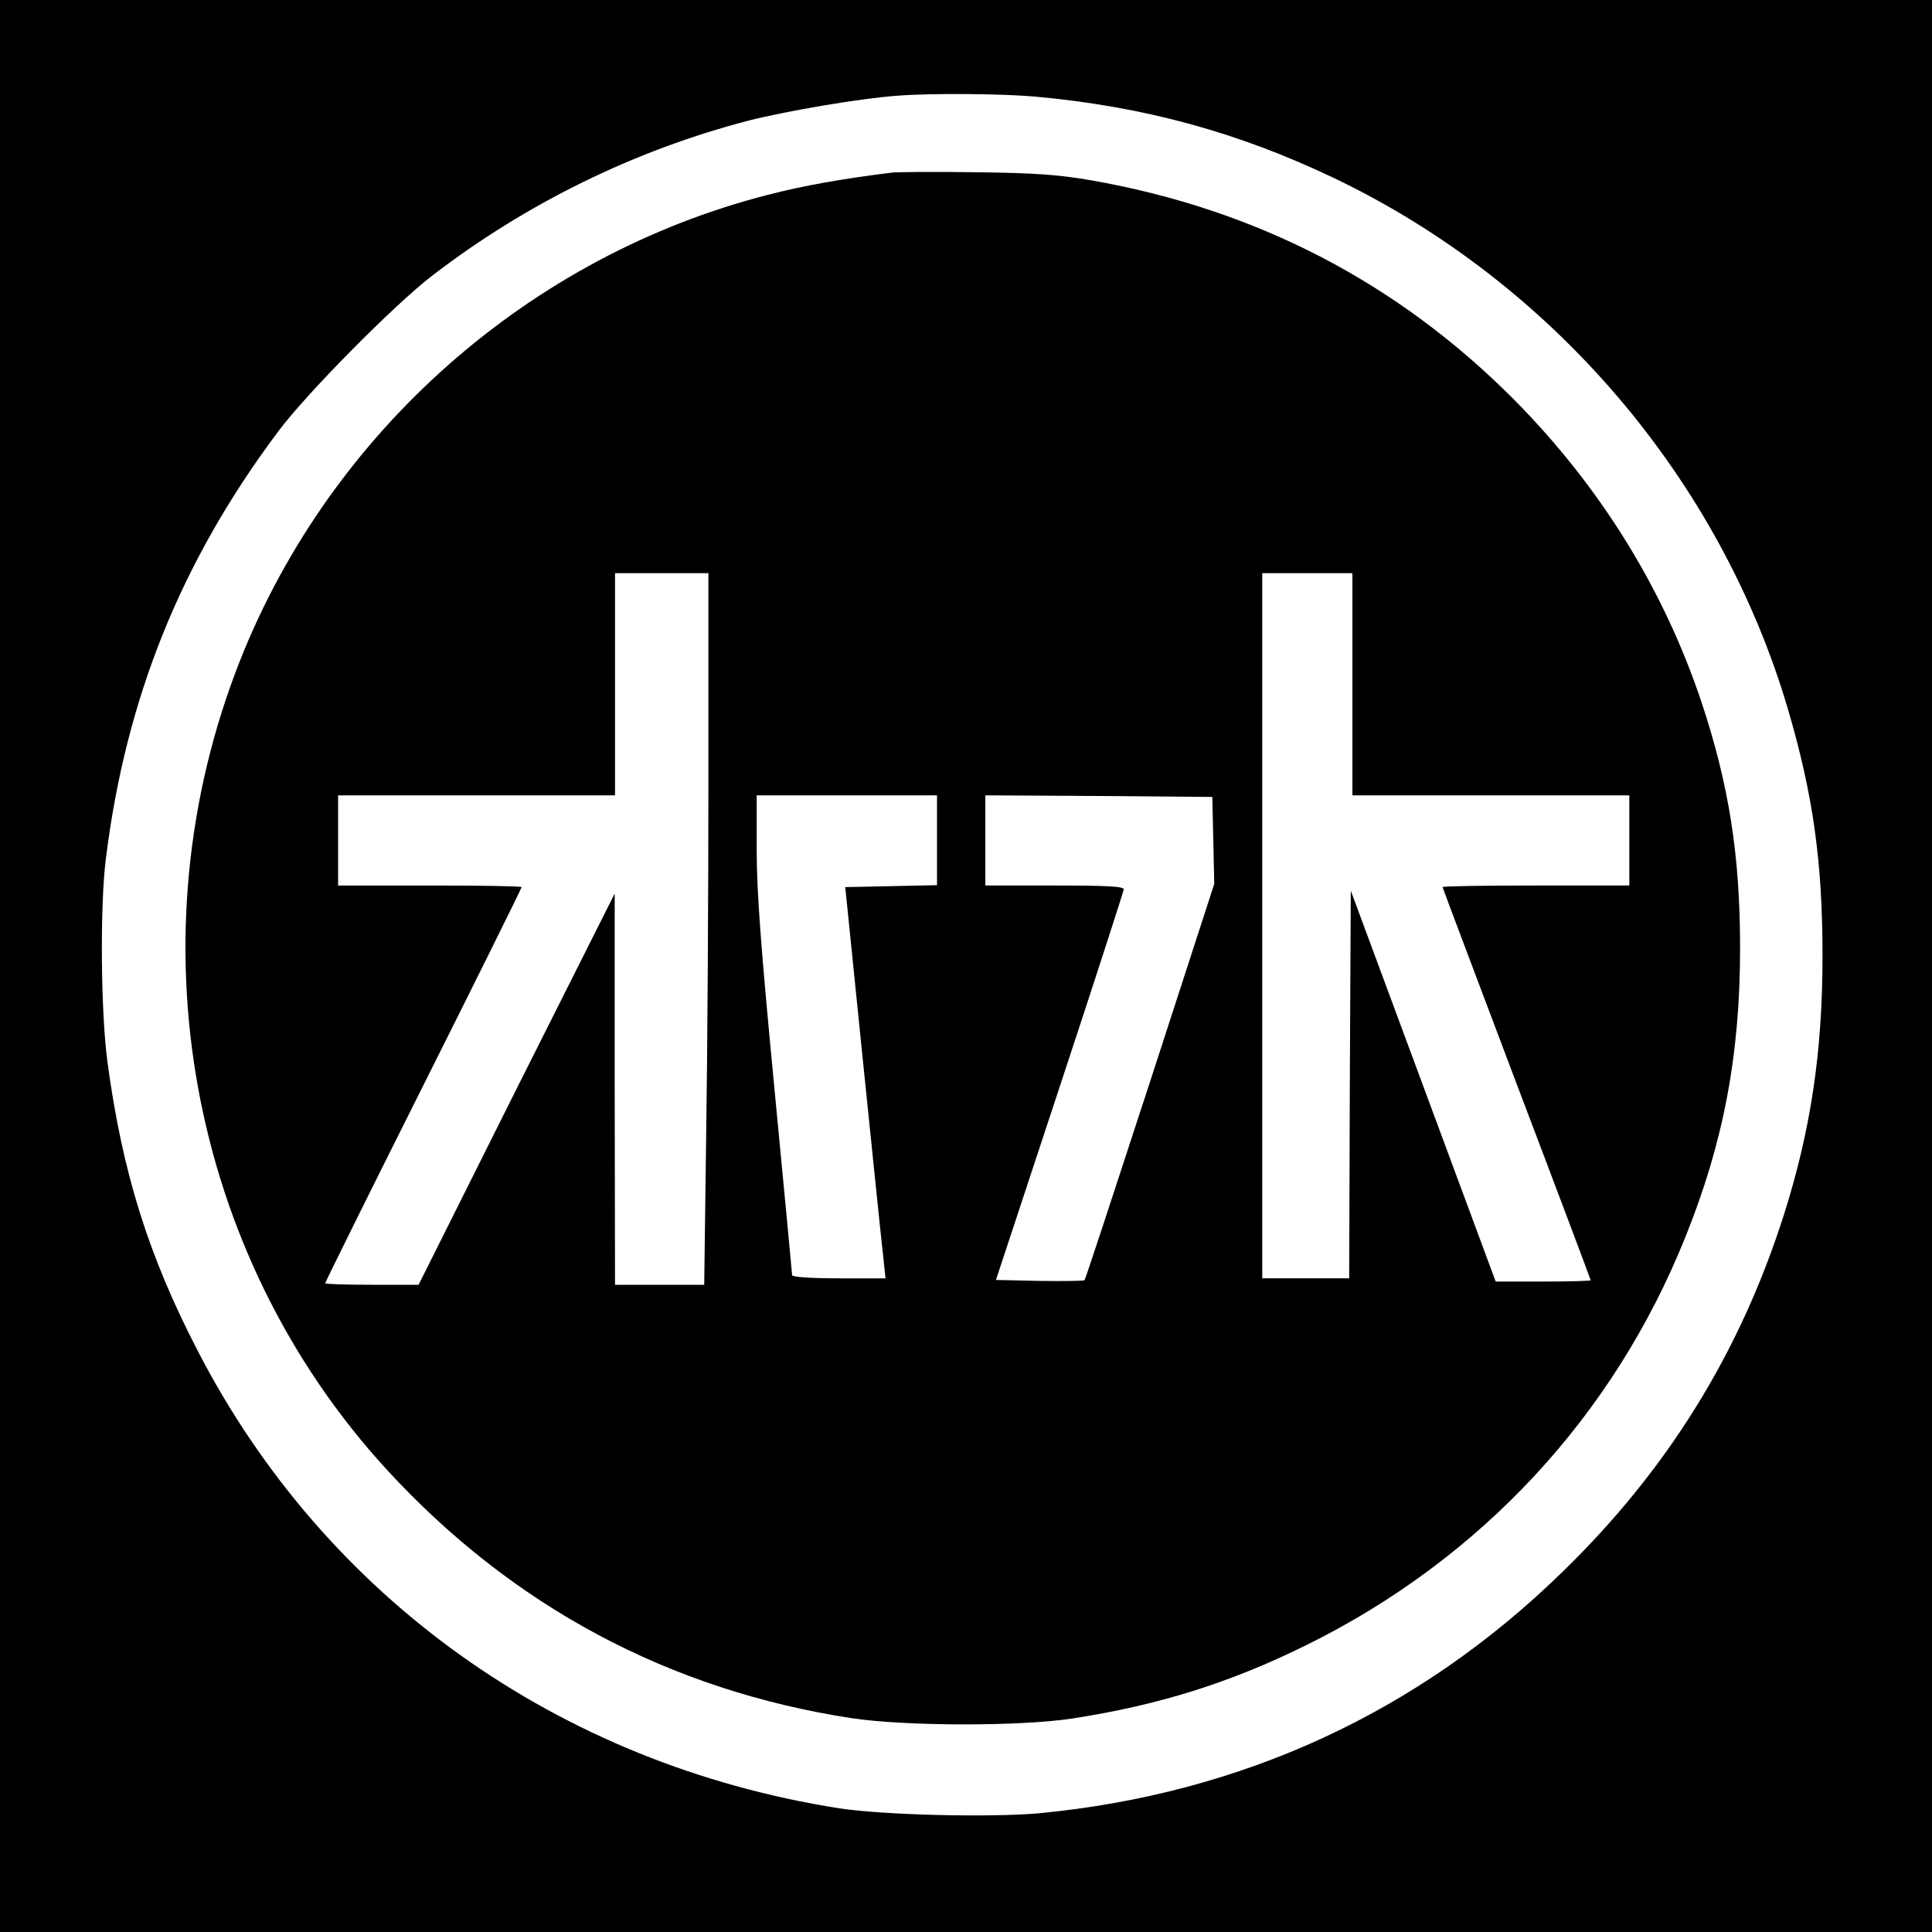 <?xml version="1.0" standalone="no"?>
<!DOCTYPE svg PUBLIC "-//W3C//DTD SVG 20010904//EN"
 "http://www.w3.org/TR/2001/REC-SVG-20010904/DTD/svg10.dtd">
<svg version="1.0" xmlns="http://www.w3.org/2000/svg"
 width="600pt" height="600pt" viewBox="0 0 600 600"
 preserveAspectRatio="xMidYMid meet">
<g transform="translate(0,600) scale(0.1,-0.1)"
fill="#000000" stroke="none">
<path d="M0 3000 l0 -3000 3000 0 3000 0 0 3000 0 3000 -3000 0 -3000 0 0
-3000z m3215 2700 c339 -31 631 -111 930 -254 678 -325 1199 -936 1409 -1653
77 -264 106 -470 106 -763 0 -298 -37 -542 -121 -806 -137 -428 -362 -791
-690 -1109 -445 -433 -991 -685 -1619 -746 -153 -14 -484 -6 -623 15 -872 137
-1597 654 -1993 1421 -153 295 -234 554 -280 895 -21 152 -24 488 -5 635 62
497 233 922 535 1325 86 116 359 392 477 483 294 226 631 391 986 483 119 30
347 69 463 77 105 8 323 6 425 -3z"/>
<path d="M2770 5464 c-153 -19 -273 -40 -385 -69 -739 -189 -1357 -734 -1639
-1445 -340 -859 -161 -1843 456 -2515 390 -424 876 -684 1443 -771 165 -25
522 -26 685 -1 266 41 488 110 725 227 544 268 956 712 1179 1268 119 295 170
568 170 897 0 287 -34 506 -120 765 -118 352 -315 670 -584 941 -361 362 -798
589 -1311 679 -98 17 -173 23 -354 25 -126 2 -246 1 -265 -1z m-570 -1891 c0
-357 -3 -854 -7 -1105 l-6 -458 -139 0 -138 0 -1 608 0 607 -305 -607 -304
-608 -145 0 c-80 0 -145 2 -145 5 0 3 137 280 305 615 168 335 305 612 305
615 0 3 -128 5 -285 5 l-285 0 0 140 0 140 430 0 430 0 0 345 0 345 145 0 145
0 0 -647z m2000 302 l0 -345 430 0 430 0 0 -140 0 -140 -290 0 c-159 0 -290
-2 -290 -5 0 -2 104 -277 230 -611 127 -334 230 -608 230 -610 0 -2 -66 -4
-147 -4 l-148 0 -225 607 -225 607 -3 -602 -2 -602 -135 0 -135 0 0 1095 0
1095 140 0 140 0 0 -345z m-1290 -485 l0 -139 -143 -3 -142 -3 56 -550 c31
-302 59 -576 63 -607 l6 -58 -145 0 c-86 0 -145 4 -145 10 0 5 -25 266 -55
580 -42 437 -55 611 -55 740 l0 170 280 0 280 0 0 -140z m858 0 l3 -135 -199
-613 c-110 -337 -201 -615 -204 -618 -3 -2 -66 -3 -140 -2 l-135 3 198 600
c109 330 198 606 199 613 0 9 -49 12 -215 12 l-215 0 0 140 0 140 353 -2 352
-3 3 -135z"/>
</g>
</svg>
